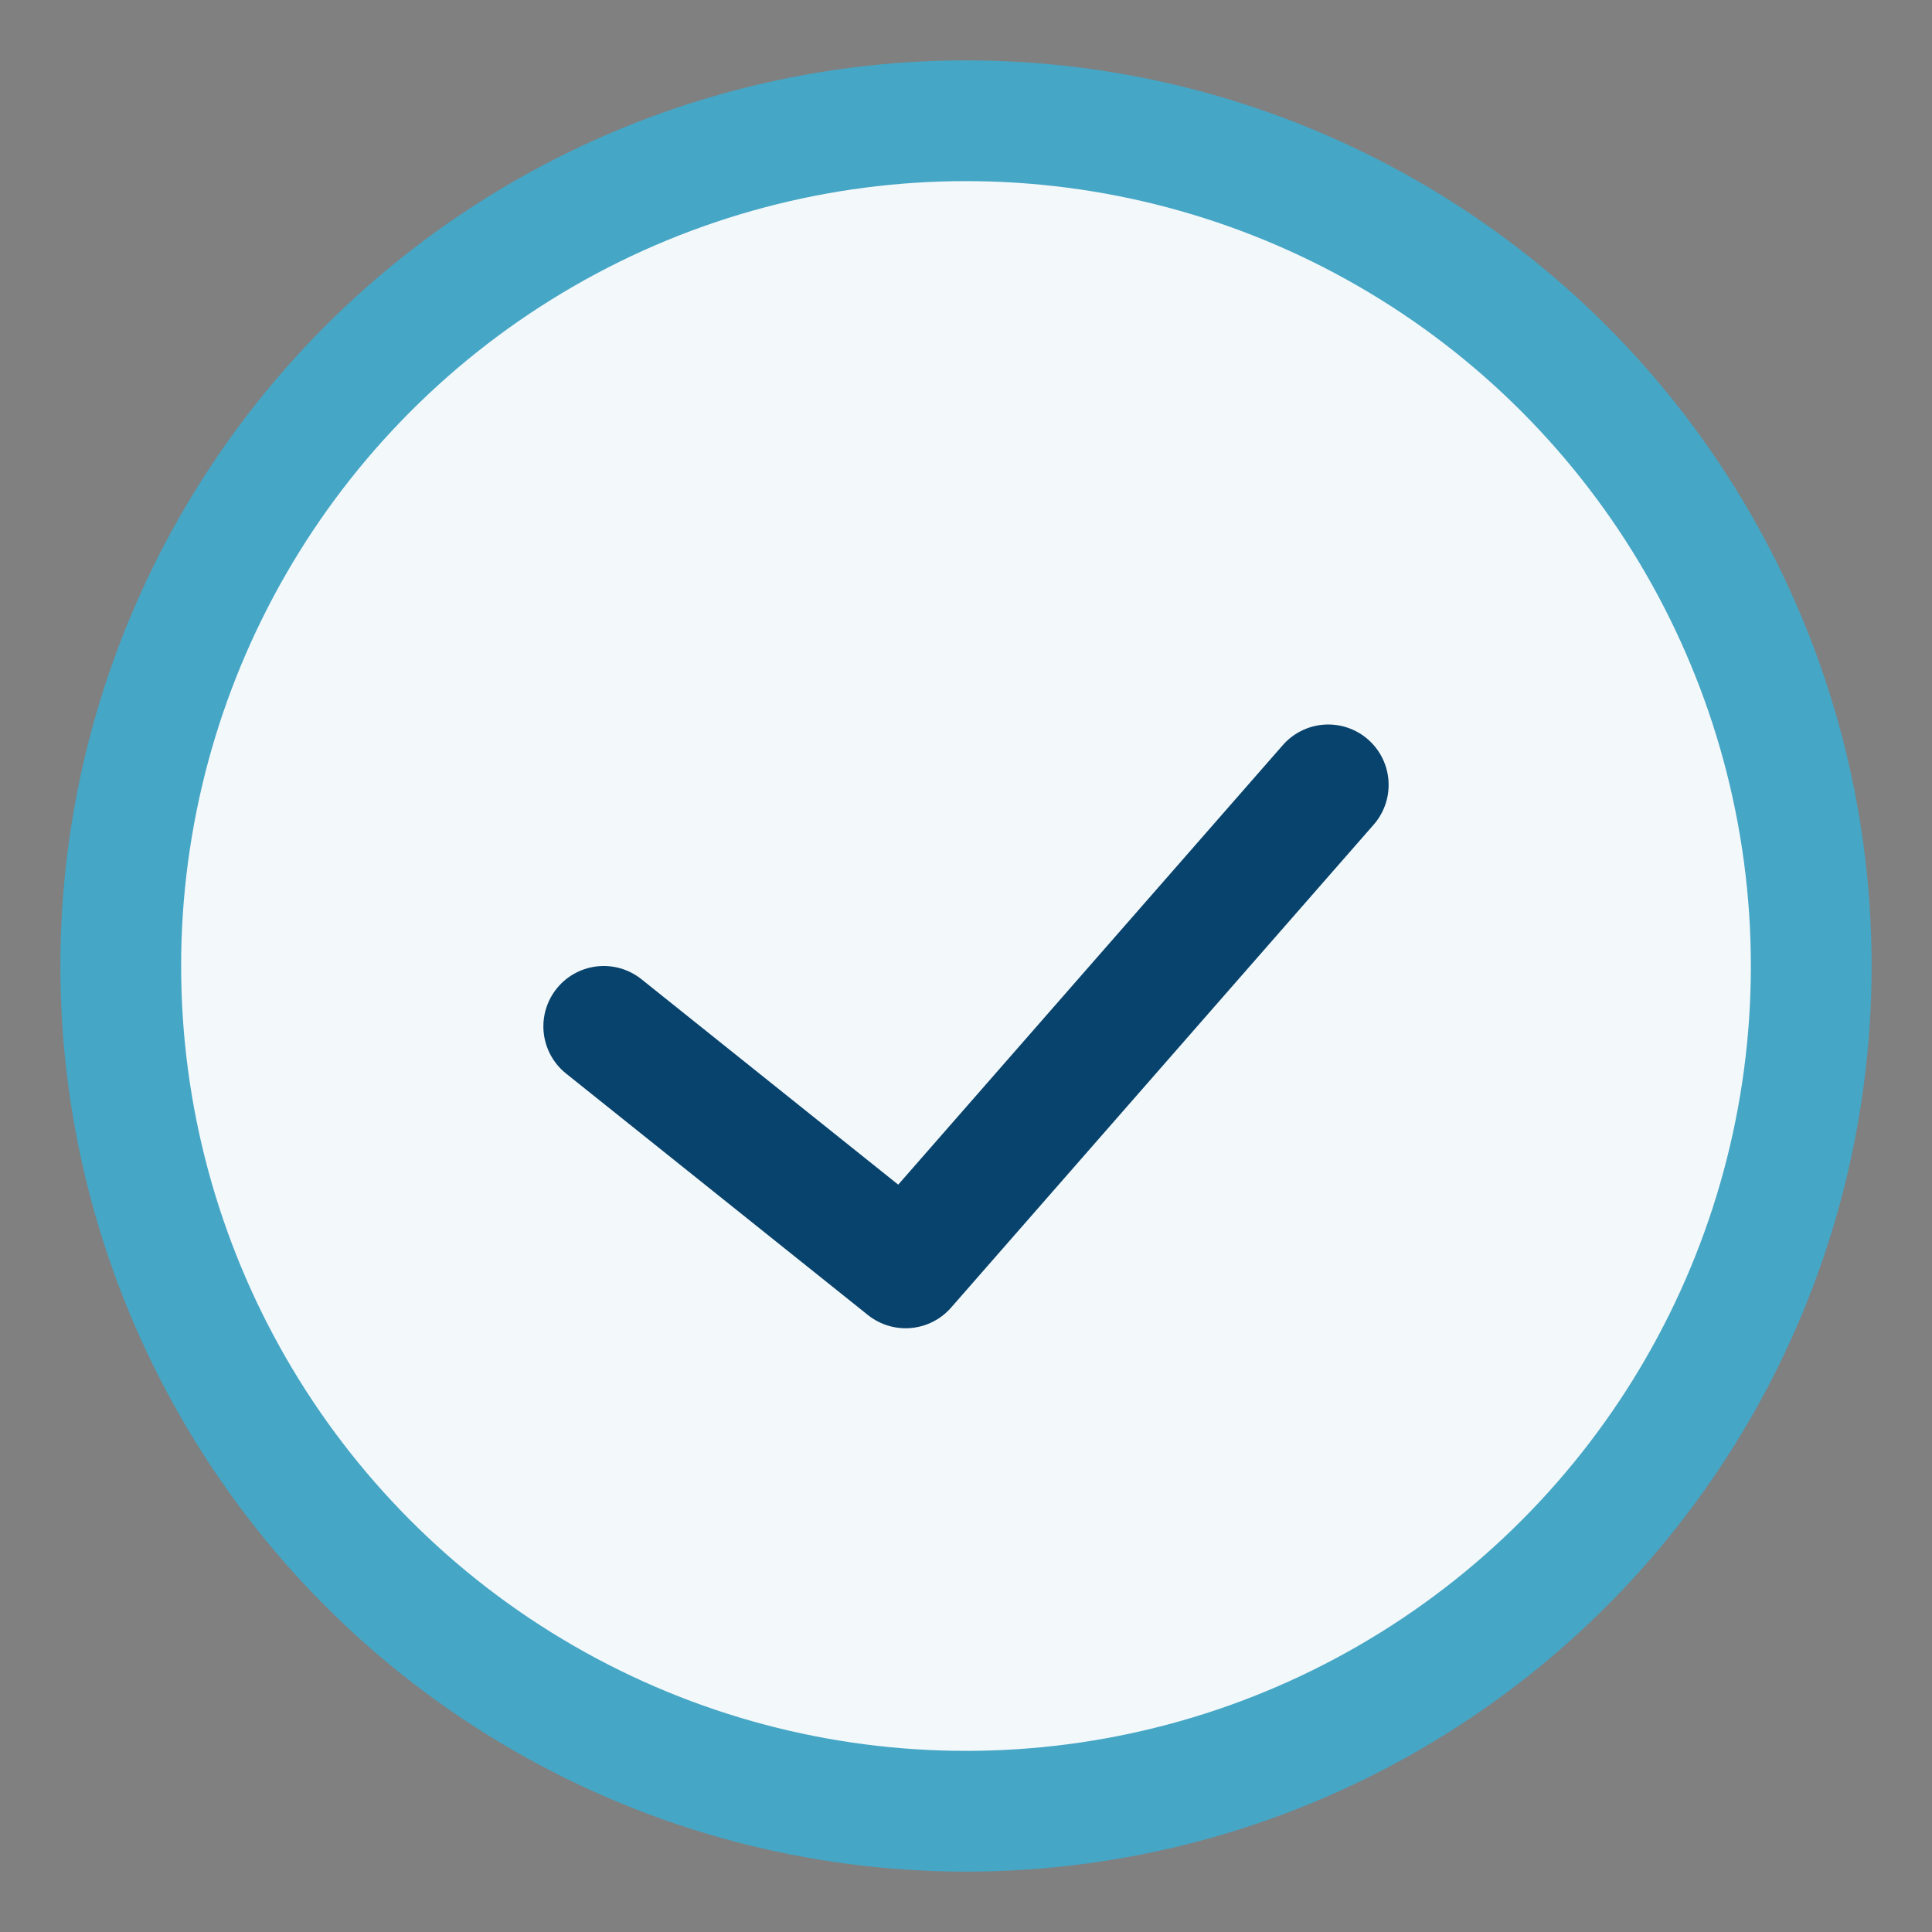 <?xml version="1.0" encoding="UTF-8"?>
<svg xmlns="http://www.w3.org/2000/svg" width="32" height="32" viewBox="0 0 32 32"><rect x="0" y="0" width="32" height="32" fill="#808080" stroke="none"/><circle cx="16" cy="16" r="14" fill="#F3F8FA" stroke="#45A6C6" stroke-width="2"/><path d="M10 17l5 4 7-8" fill="none" stroke="#07436C6" stroke-width="2" stroke-linecap="round" stroke-linejoin="round"/></svg>